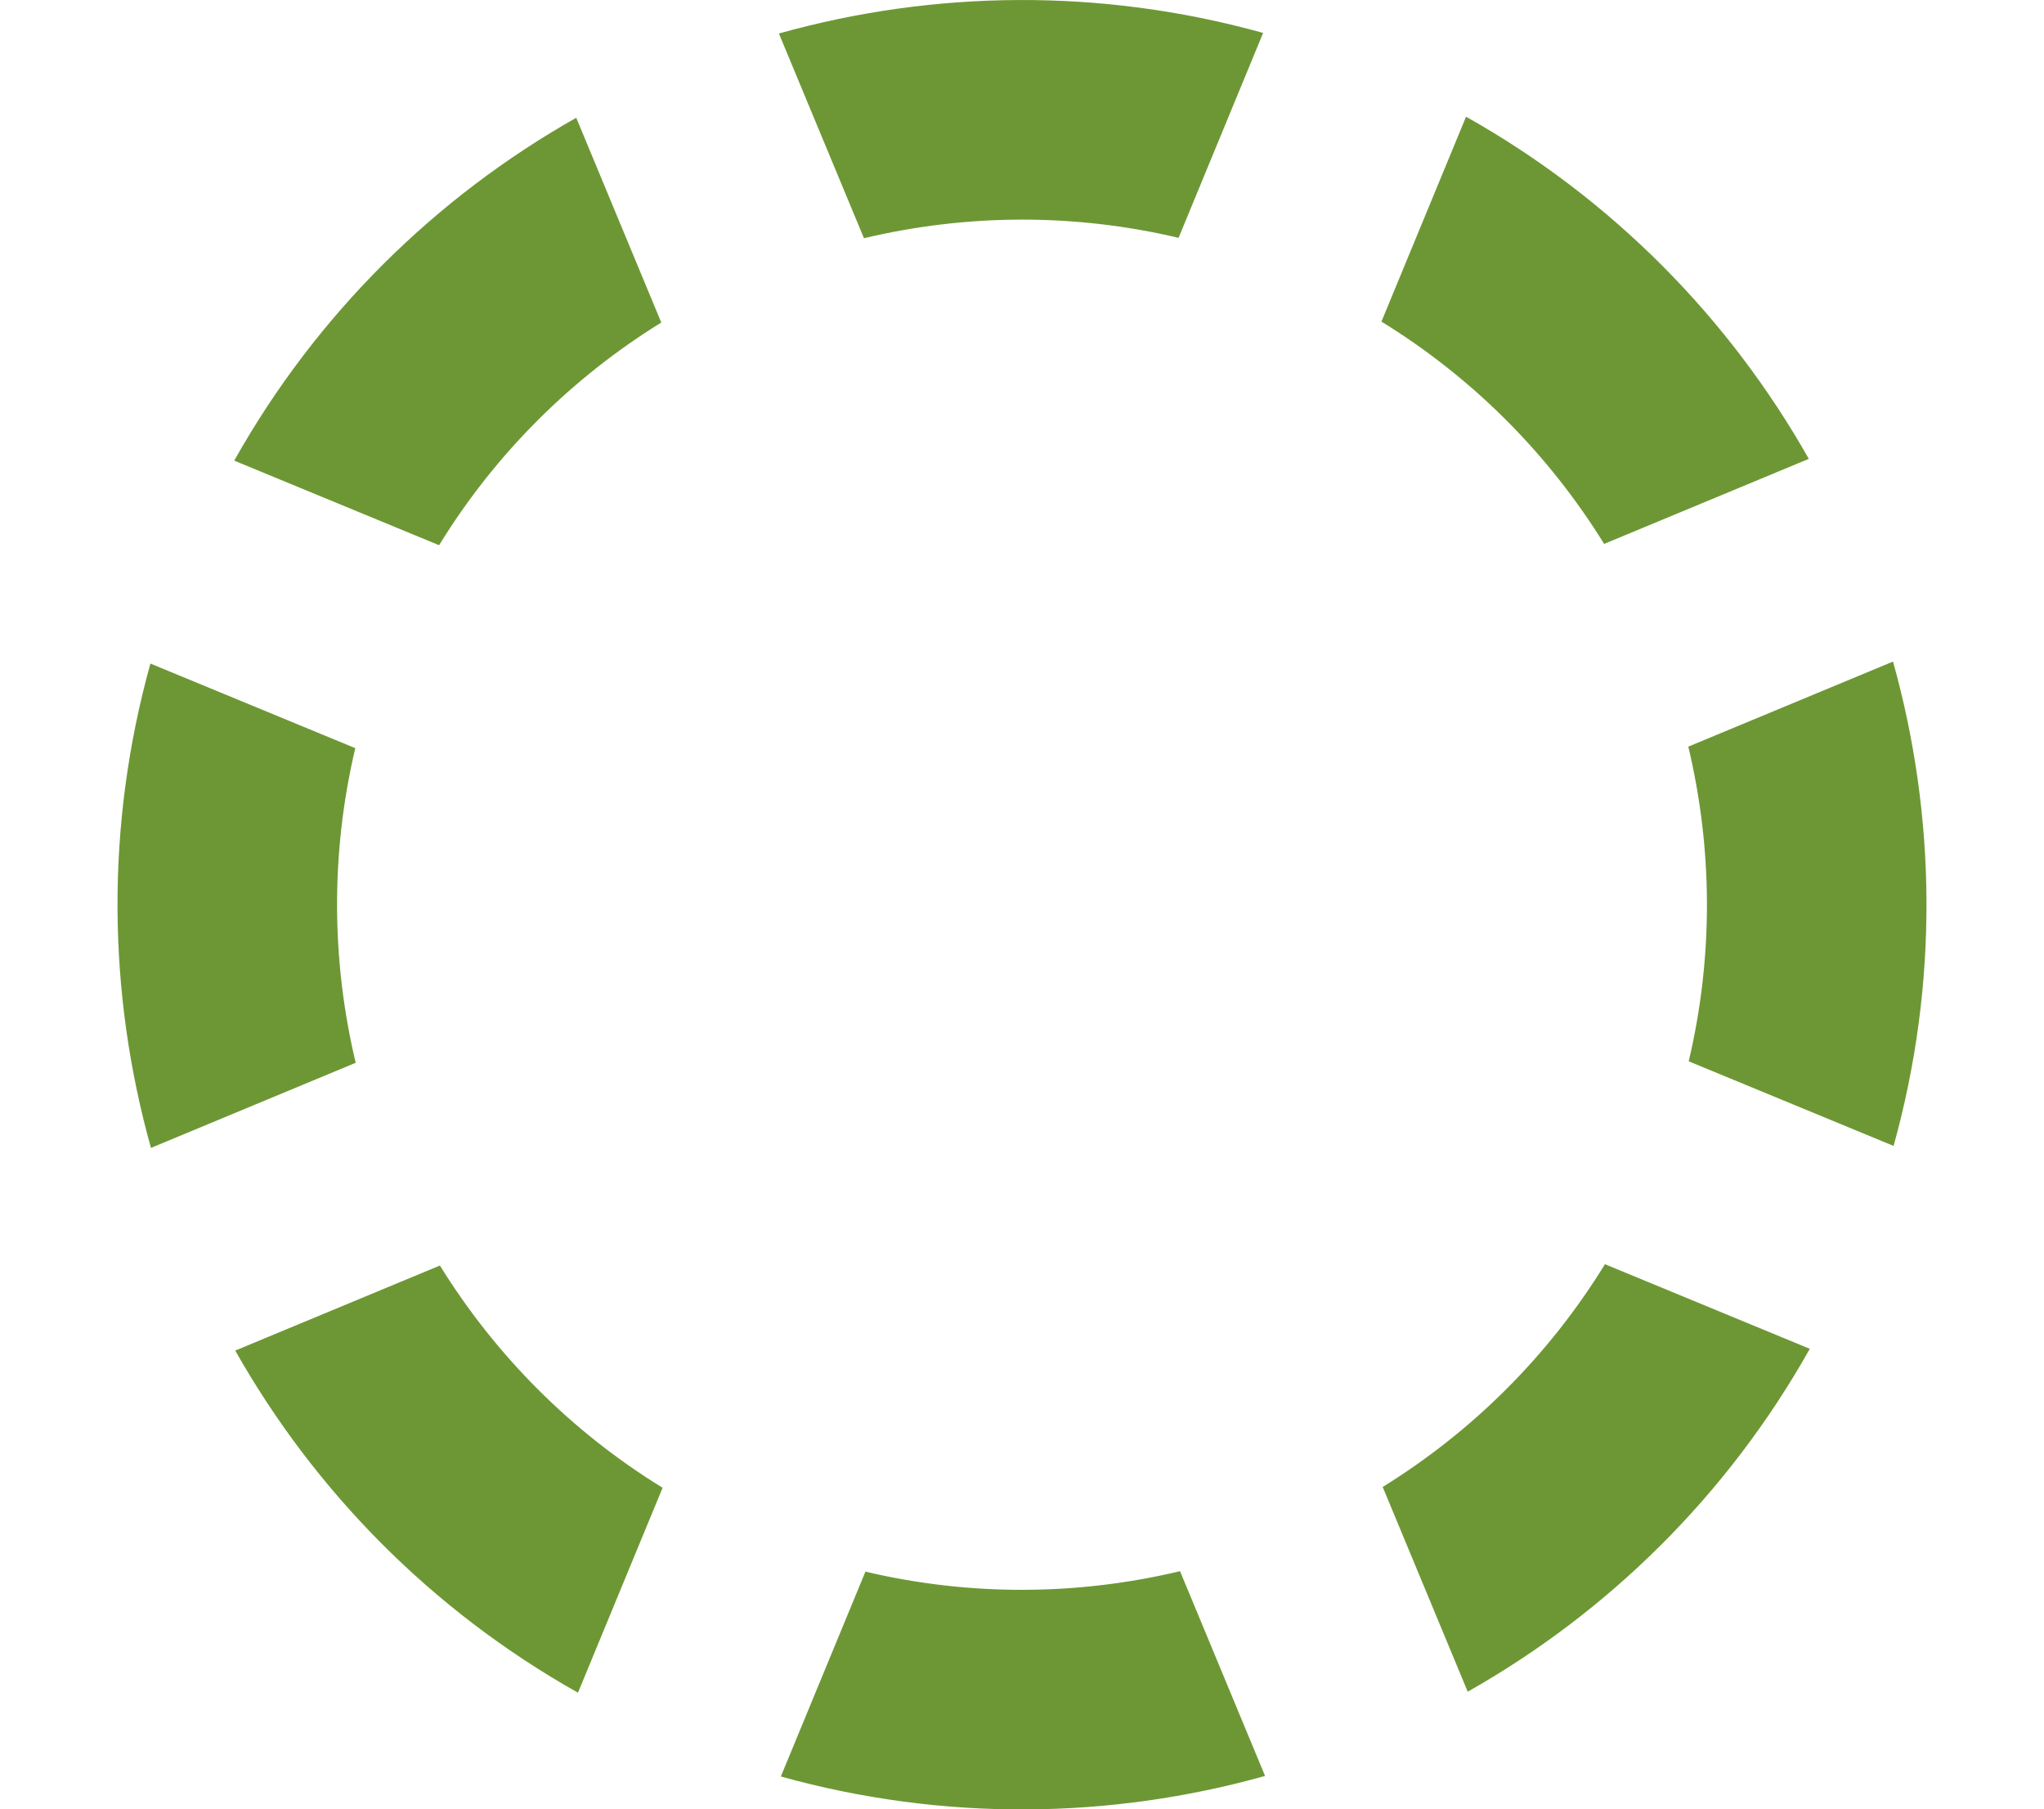 <svg version="1" xmlns="http://www.w3.org/2000/svg" preserveAspectRatio="xMinYMin" viewBox="0 0 60 53.1" enable-background="new 0 0 60 53.1"><path fill="#6D9734" d="M37.135 52.118c-4.539 1.271-9.44 1.343-14.214.016l2.483-6.012c3.104.732 6.26.696 9.235-.013l2.496 6.009zm-17.685-8.457c-2.717-1.669-4.928-3.922-6.537-6.522l-6.008 2.496c2.32 4.102 5.743 7.612 10.061 10.04l2.484-6.014zm-12.575-30.143l6.014 2.482c1.669-2.717 3.922-4.928 6.522-6.535l-2.496-6.009c-4.103 2.319-7.613 5.742-10.04 10.062zm3.566 17.671c-.709-2.974-.745-6.13-.012-9.233l-6.014-2.483c-1.327 4.772-1.253 9.675.016 14.214l6.01-2.498zm36.671 5.911c-1.671 2.717-3.922 4.928-6.524 6.537l2.496 6.009c4.102-2.32 7.614-5.744 10.041-10.063l-6.013-2.483zm-21.751-30.109c2.974-.707 6.131-.745 9.235-.011l2.482-6.014c-4.772-1.327-9.675-1.253-14.214.017l2.497 6.008zm15.19 2.447c2.717 1.671 4.928 3.922 6.537 6.524l6.008-2.496c-2.32-4.102-5.743-7.614-10.061-10.041l-2.484 6.013zm9.008 12.473c.709 2.974.745 6.132.012 9.235l6.014 2.483c1.327-4.773 1.253-9.675-.017-14.214l-6.009 2.496z"/></svg>
